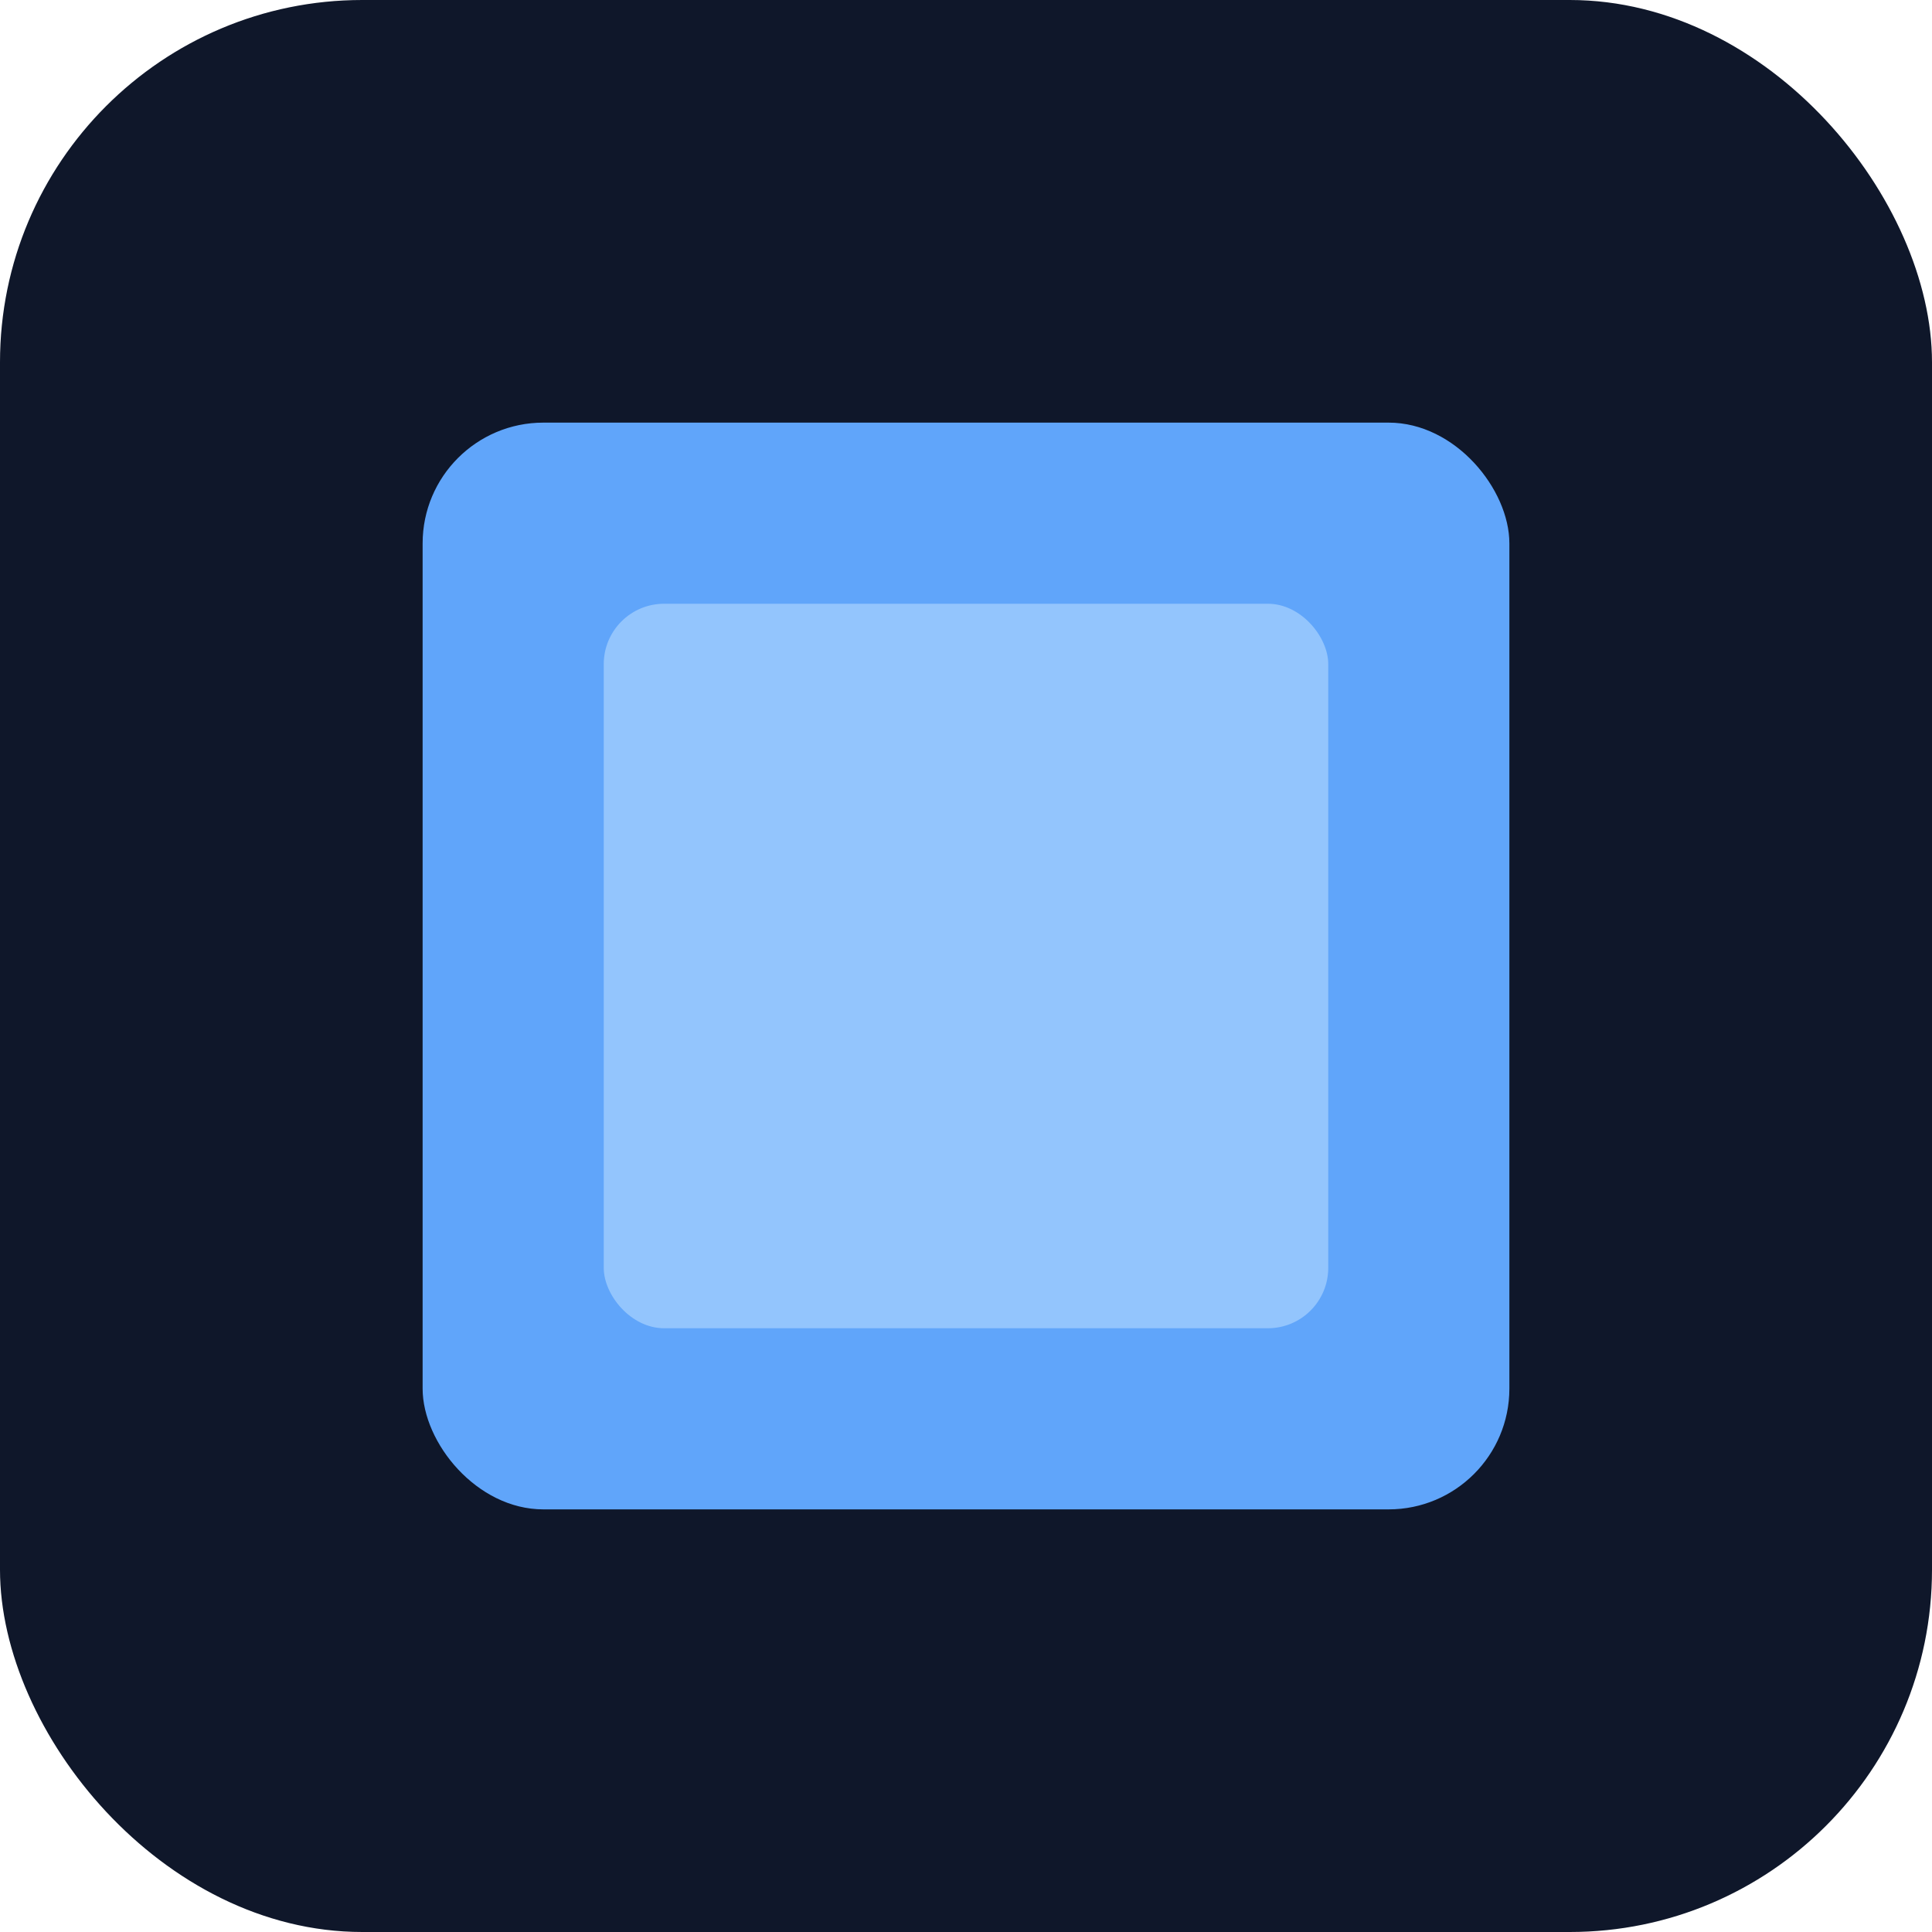 <svg xmlns="http://www.w3.org/2000/svg" viewBox="0 0 64 64">
  <rect width="64" height="64" rx="12" fill="#0F172A"/>
  <rect x="14" y="14" width="36" height="36" rx="4" fill="#60a5fa"/>
  <rect x="20" y="20" width="24" height="24" rx="2" fill="#93c5fd"/>
</svg>
